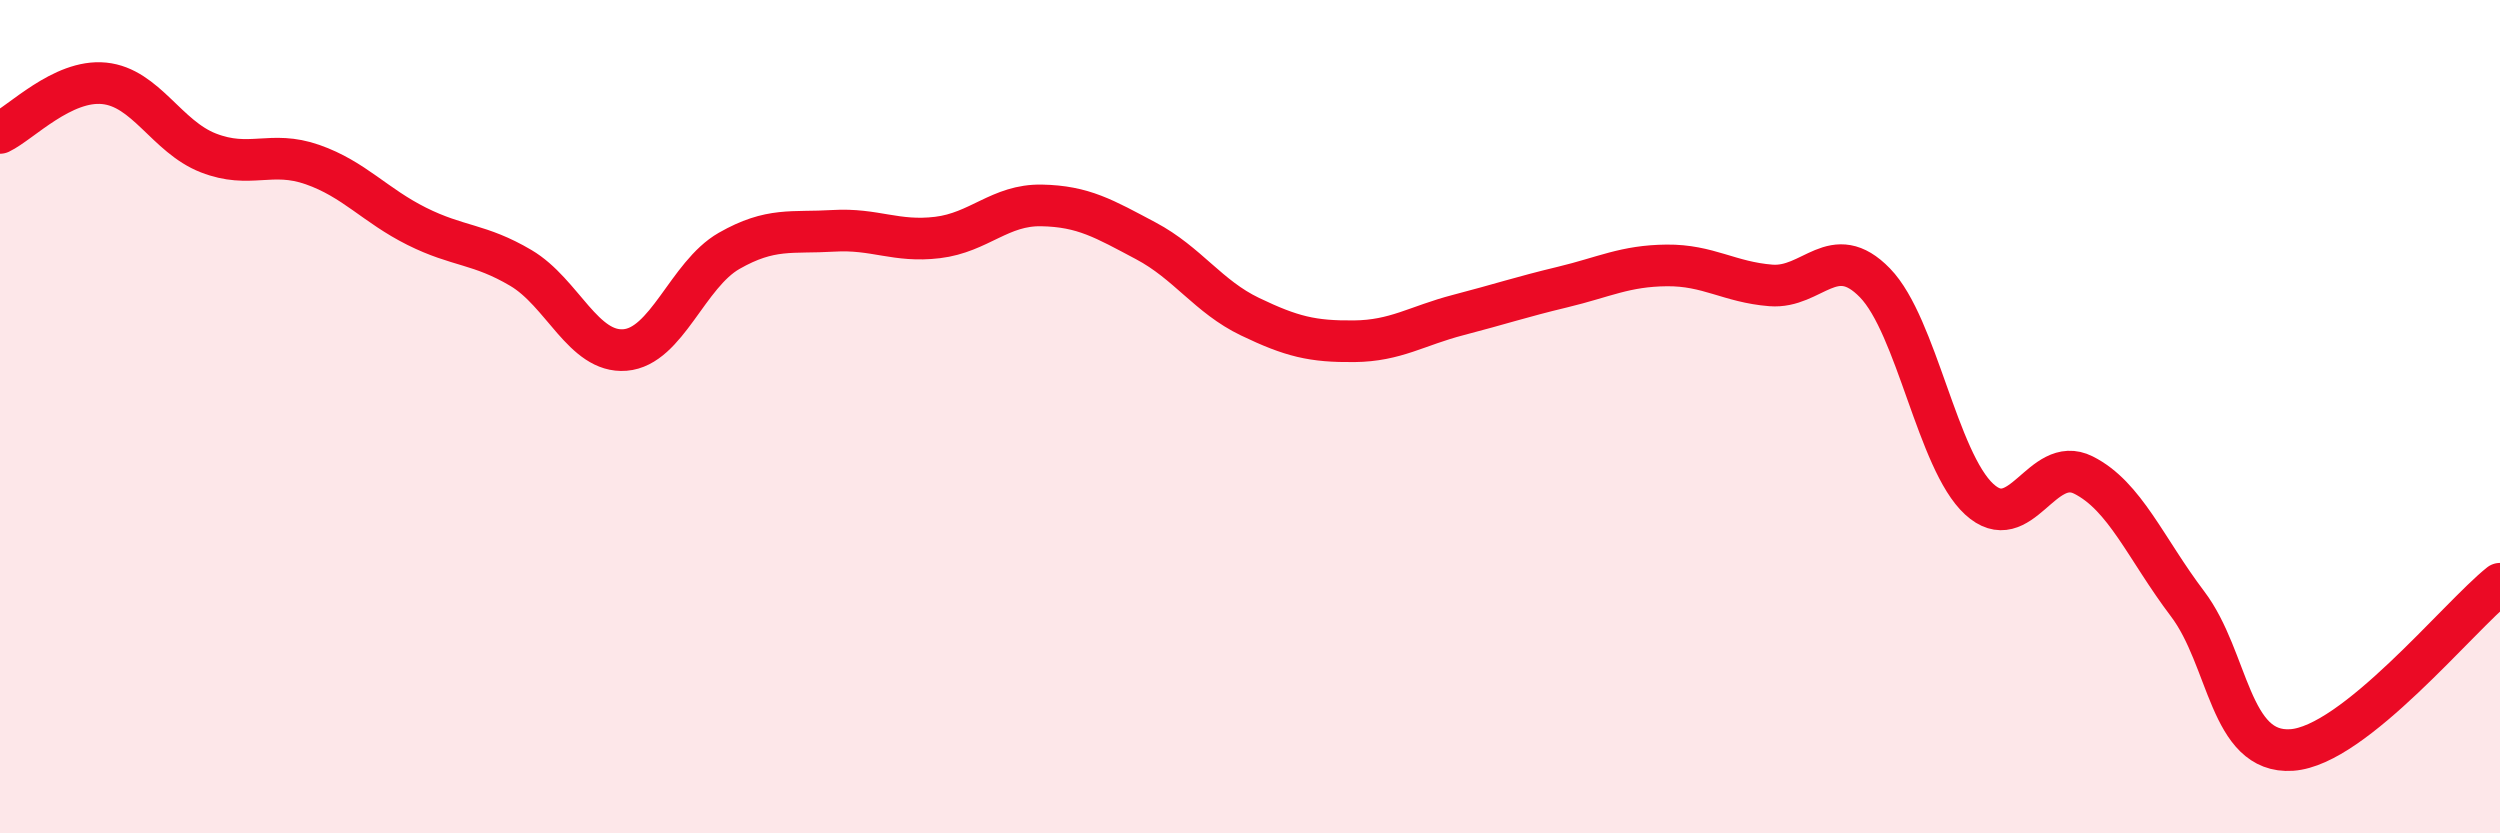 
    <svg width="60" height="20" viewBox="0 0 60 20" xmlns="http://www.w3.org/2000/svg">
      <path
        d="M 0,3.19 C 0.5,2.95 1.5,1.9 2.5,2 C 3.5,2.1 4,3.28 5,3.67 C 6,4.06 6.5,3.6 7.5,3.95 C 8.5,4.3 9,4.93 10,5.43 C 11,5.93 11.5,5.84 12.5,6.43 C 13.5,7.02 14,8.48 15,8.4 C 16,8.32 16.5,6.59 17.5,6.02 C 18.5,5.45 19,5.6 20,5.54 C 21,5.48 21.5,5.82 22.5,5.7 C 23.5,5.58 24,4.91 25,4.93 C 26,4.95 26.5,5.25 27.5,5.78 C 28.5,6.31 29,7.12 30,7.6 C 31,8.08 31.5,8.2 32.5,8.19 C 33.5,8.18 34,7.82 35,7.56 C 36,7.3 36.5,7.13 37.5,6.89 C 38.5,6.65 39,6.38 40,6.37 C 41,6.36 41.5,6.77 42.5,6.85 C 43.5,6.93 44,5.76 45,6.79 C 46,7.82 46.5,11.06 47.5,11.98 C 48.5,12.9 49,10.9 50,11.4 C 51,11.9 51.5,13.17 52.5,14.49 C 53.5,15.81 53.5,18.1 55,18 C 56.5,17.9 59,14.81 60,14.01L60 20L0 20Z"
        fill="#EB0A25"
        opacity="0.1"
        stroke-linecap="round"
        stroke-linejoin="round"
      />
      <path
        d="M 0,3.19 C 0.5,2.95 1.5,1.9 2.5,2 C 3.5,2.1 4,3.28 5,3.67 C 6,4.06 6.5,3.6 7.5,3.95 C 8.5,4.3 9,4.93 10,5.43 C 11,5.93 11.5,5.84 12.5,6.43 C 13.5,7.02 14,8.48 15,8.4 C 16,8.32 16.5,6.59 17.5,6.02 C 18.5,5.45 19,5.6 20,5.54 C 21,5.48 21.5,5.82 22.5,5.7 C 23.5,5.58 24,4.91 25,4.93 C 26,4.95 26.5,5.25 27.5,5.78 C 28.5,6.31 29,7.12 30,7.6 C 31,8.08 31.5,8.2 32.5,8.19 C 33.5,8.18 34,7.82 35,7.56 C 36,7.3 36.5,7.13 37.5,6.89 C 38.5,6.65 39,6.38 40,6.37 C 41,6.36 41.5,6.77 42.5,6.85 C 43.5,6.93 44,5.76 45,6.79 C 46,7.82 46.5,11.06 47.5,11.98 C 48.5,12.9 49,10.9 50,11.4 C 51,11.9 51.5,13.17 52.5,14.49 C 53.5,15.81 53.5,18.1 55,18 C 56.5,17.9 59,14.81 60,14.01"
        stroke="#EB0A25"
        stroke-width="1"
        fill="none"
        stroke-linecap="round"
        stroke-linejoin="round"
      />
    </svg>
  
